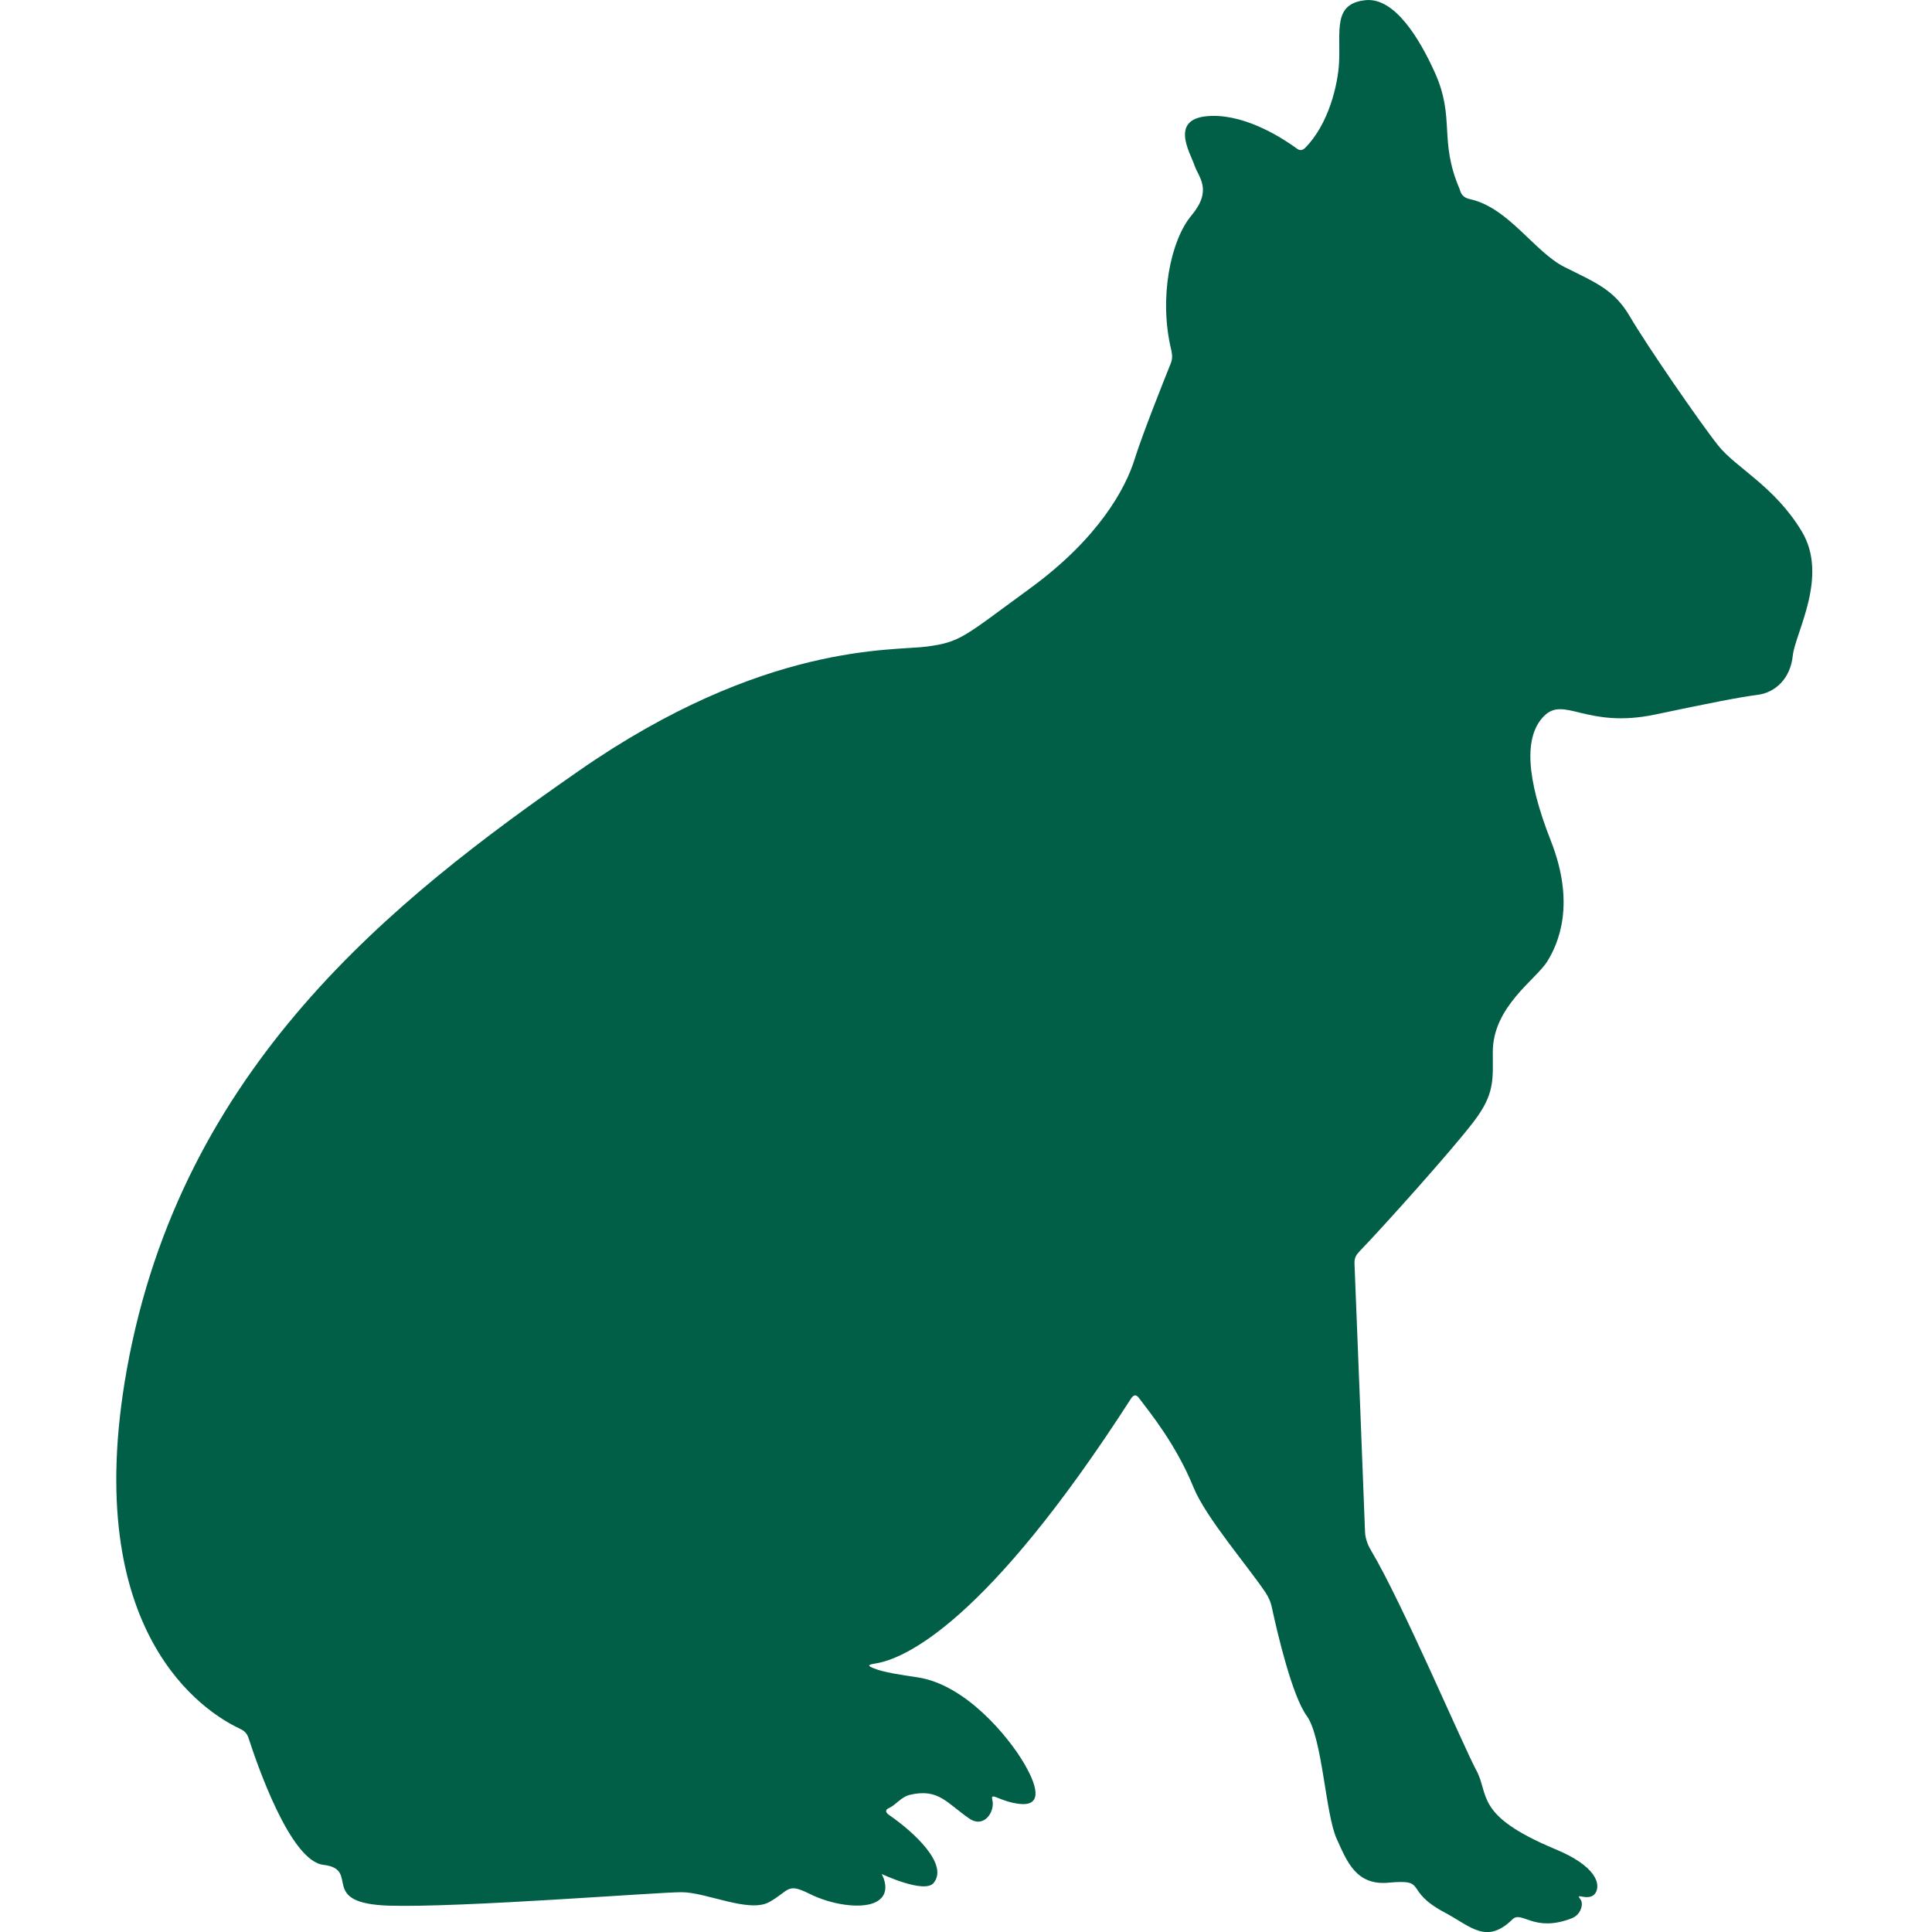 <?xml version="1.0" encoding="utf-8"?>
<svg xmlns="http://www.w3.org/2000/svg" xmlns:xlink="http://www.w3.org/1999/xlink" version="1.1" id="Layer_1" x="0px" y="0px" viewBox="0 0 300 300" style="enable-background:new 0 0 300 300;">
<style type="text/css">
	.st0{fill:#005F46;}
</style>
<path class="st0" d="M228.41,30.96c-0.97-0.21-1.48-0.54-1.76-1.6c-3.29-7.67-0.61-10.99-3.9-18.21&#xA;	c-2.34-5.16-6.17-11.51-10.63-11.13c-5.21,0.49-3.94,4.76-4.19,9.69c-0.17,3.32-1.56,9.54-5.3,13.29c-0.46,0.4-0.84,0.39-1.27,0.06&#xA;	c-1.92-1.4-7.6-5.2-13.19-5.06c-6.85,0.15-3.34,5.73-2.7,7.65c0.64,1.91,2.87,3.82-0.47,7.82c-3.21,3.82-5.11,12.79-3.11,20.95&#xA;	c0.18,0.84,0.14,1.41-0.1,2.02c-1.13,2.81-4.42,11.07-5.59,14.82c-1.41,4.58-5.61,12.3-16.14,20.02&#xA;	c-10.53,7.7-10.88,8.41-16.15,9.12c-5.25,0.71-25.27-0.71-54.05,19.31c-28.77,20-61.75,45.96-70.18,93.01&#xA;	c-7.35,41.1,12.34,53.24,17.44,55.65c0.73,0.34,1.2,0.67,1.49,1.56c1.36,4.18,6.48,19.05,11.6,19.64c5.96,0.71-1.04,5.97,10.19,6.34&#xA;	c11.22,0.33,41.58-2.09,45.44-2.09c3.85,0,10.46,3.28,13.61,1.53c3.17-1.77,2.69-3.05,6.21-1.3c3.51,1.76,7.83,2.31,10,1.45&#xA;	c3.16-1.26,1.24-4.51,1.24-4.51s6.63,3.13,8.07,1.4c2.38-2.89-3.07-7.9-6.83-10.5c-0.68-0.45-0.75-0.86-0.06-1.16&#xA;	c0.93-0.38,1.83-1.7,3.21-2.03c4.48-1.05,5.74,1.31,9.22,3.68c2.33,1.6,4.03-1.13,3.58-2.89c-0.34-1.36,1.06,0.25,4.23,0.62&#xA;	c3.15,0.35,3.18-2.04,0.73-6.24c-2.45-4.22-9.16-12.34-16.62-13.42c-2.55-0.38-5.12-0.75-6.72-1.38c-0.99-0.4-1.03-0.57,0.2-0.76&#xA;	c4.42-0.68,17.15-6.08,39.7-41.12c0.44-0.67,0.83-0.66,1.24-0.12c1.81,2.4,5.75,7.2,8.49,13.91c1.9,4.66,8.37,12.13,11.2,16.35&#xA;	c0.47,0.75,0.78,1.36,1.02,2.57c0.79,3.65,3.07,13.4,5.34,16.52c2.46,3.39,2.9,15.28,4.67,19.13c1.58,3.49,3,7.27,8.06,6.79&#xA;	c6.25-0.57,2.17,1.16,8.67,4.61c4.12,2.2,6.5,5.04,10.55,1.09c1.48-1.43,3.31,2.12,9.21-0.17c1.48-0.57,1.85-2.3,1.37-2.91&#xA;	c-0.39-0.52-0.39-0.59,0.32-0.44c0.71,0.13,1.55,0.12,1.99-0.56c0.87-1.41,0.08-4.21-6.23-6.82c-12.65-5.29-10.18-8.43-12.29-12.29&#xA;	c-1.96-3.62-11.62-26.26-16.3-34.05c-0.32-0.55-0.92-1.63-0.96-2.98c-0.05-1.42-1.35-34.79-1.63-41.48&#xA;	c-0.06-1.07,0.27-1.49,0.82-2.08c3.27-3.37,14.31-15.64,17.72-20.14c3.29-4.32,2.93-6.55,2.93-10.76c0-7.03,6.67-11.23,8.44-14.04&#xA;	c1.74-2.8,4.44-8.89,0.59-18.72c-3.87-9.83-4.22-16.25-1.07-19.42c3.17-3.16,6.55,2,17.21-0.22c8.91-1.88,13.09-2.69,15.91-3.06&#xA;	c2.82-0.34,5.14-2.57,5.5-6.08c0.36-3.51,5.62-12.29,1.4-19.3c-4.22-7.03-10.18-9.83-12.98-13.34c-2.7-3.37-11.13-15.61-13.69-20&#xA;	c-2.47-4.22-5.28-5.26-10.18-7.72C238.32,39.15,234.29,32.33,228.41,30.96z"/>
</svg>